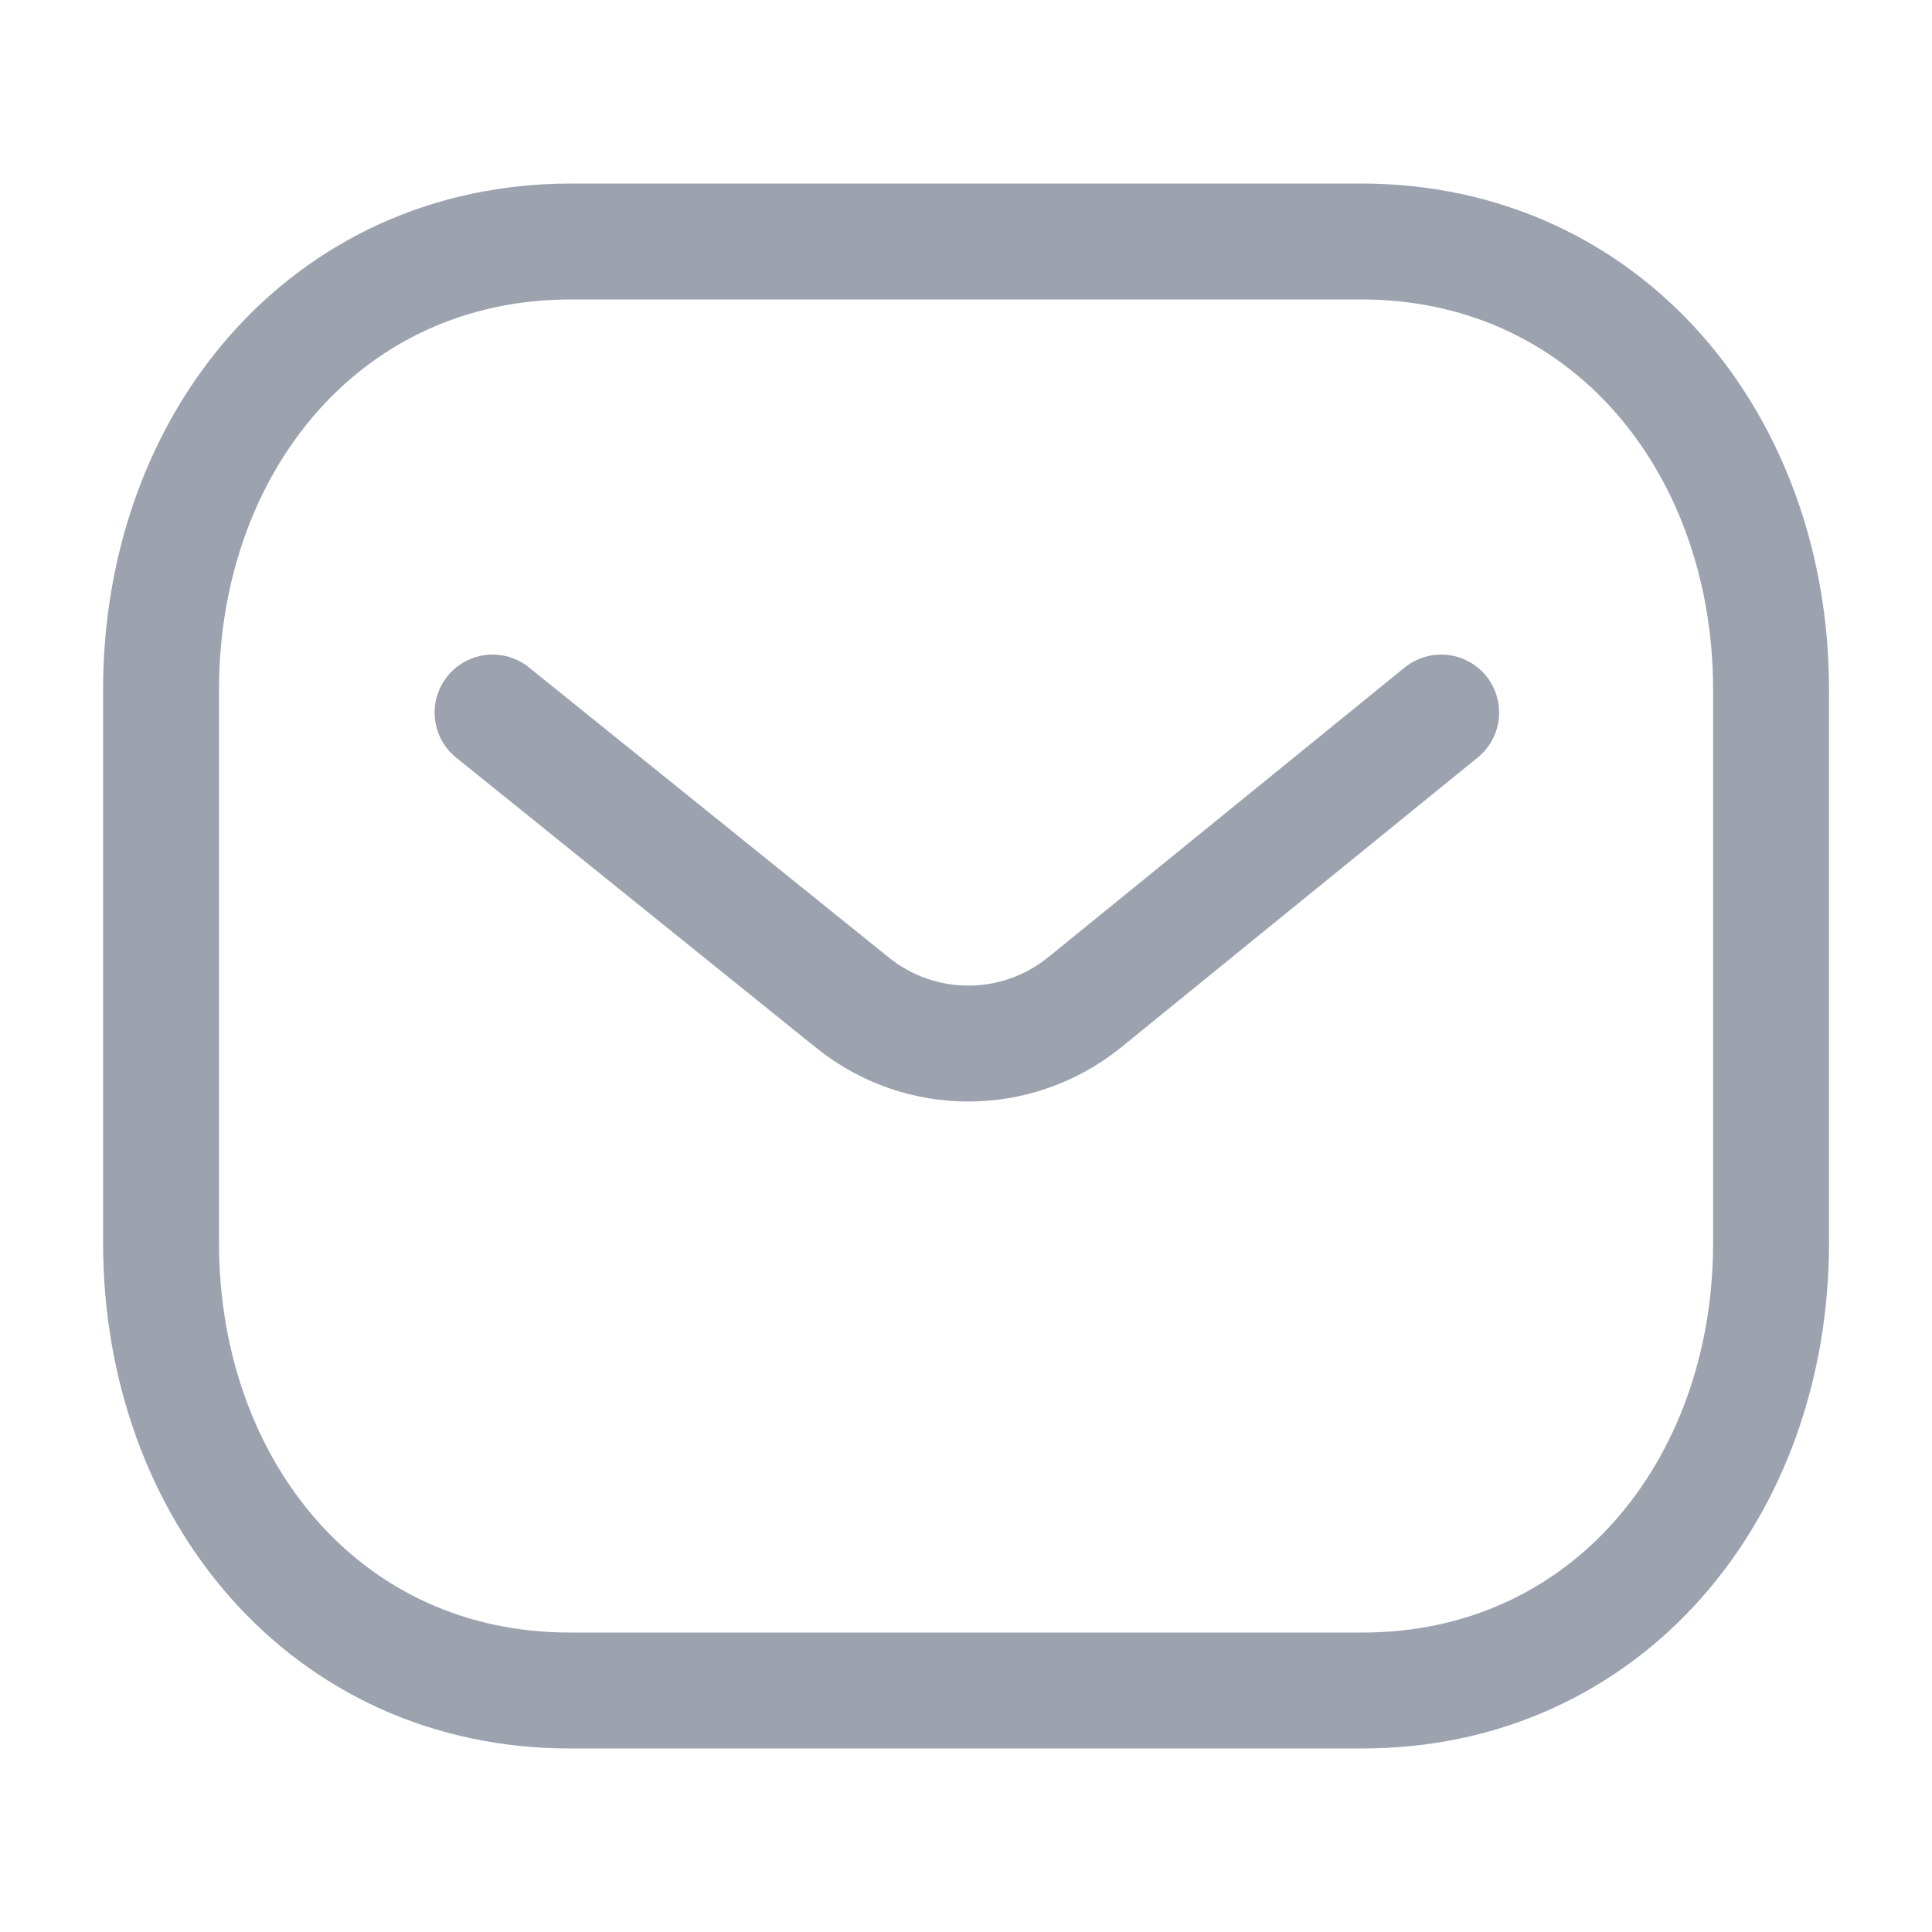 <svg width="20" height="20" fill="none" xmlns="http://www.w3.org/2000/svg">
  <path d="m14.919 7.376-3.703 3.01c-.7.556-1.684.556-2.383 0l-3.734-3.01" stroke="#9CA3AF" stroke-width="1.2" stroke-linecap="round" stroke-linejoin="round"/>
  <path clip-rule="evenodd" d="M14.091 17.5c2.534.007 4.243-2.075 4.243-4.635V7.142c0-2.56-1.709-4.642-4.243-4.642H5.91c-2.535 0-4.243 2.082-4.243 4.642v5.723c0 2.56 1.708 4.642 4.243 4.635h8.181Z" stroke="#9CA3AF" stroke-width="1.2" stroke-linecap="round" stroke-linejoin="round"/>
</svg>